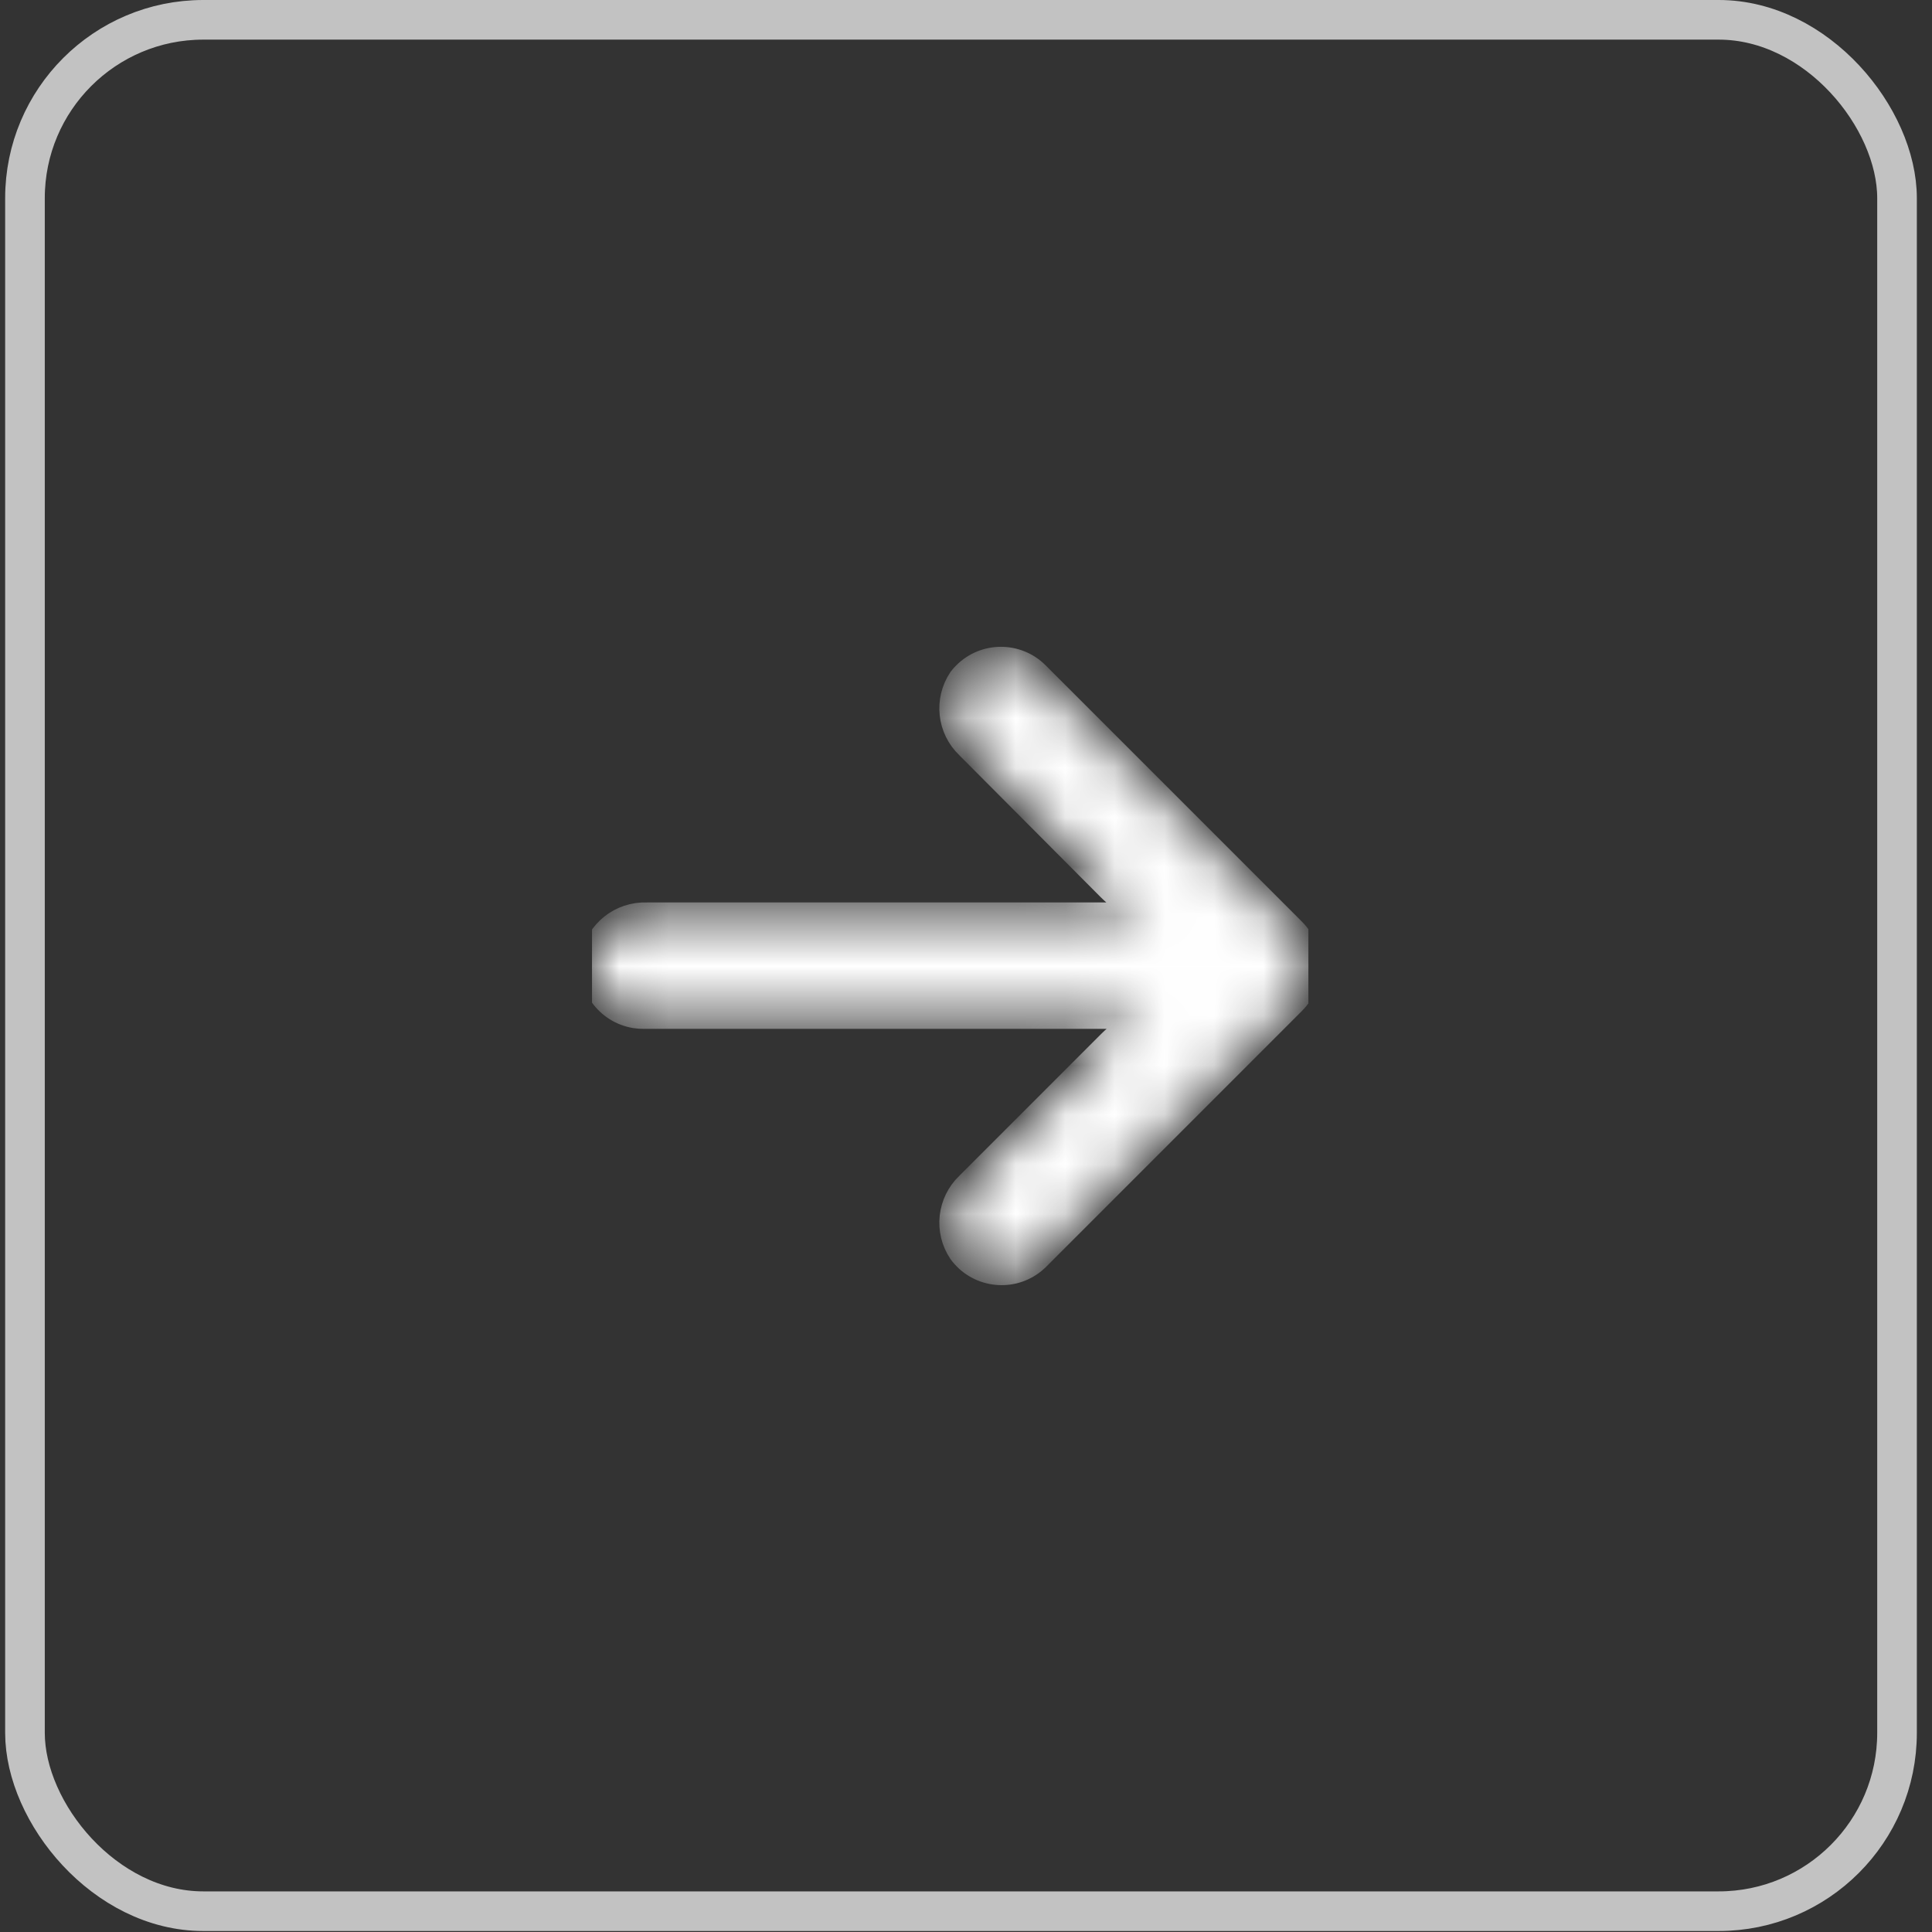 <svg width="39" height="39" viewBox="0 0 39 39" fill="none" xmlns="http://www.w3.org/2000/svg">
<rect x="0" y="0" width="39" height="39" fill="#333333" stroke="none"/>
<rect x="0.504" y="0.4" width="37.79" height="38.18" rx="3.6" stroke="white" stroke-opacity="0.7" stroke-width="0.8"/>
<g clip-path="url(#clip0_16_338)">
<mask id="path-3-inside-1_16_338" fill="white">
<path d="M12.819 20.515C12.879 20.524 12.938 20.529 12.998 20.528L23.203 20.528L22.98 20.632C22.762 20.735 22.565 20.875 22.395 21.046L19.534 23.907C19.157 24.267 19.094 24.846 19.384 25.278C19.721 25.739 20.369 25.84 20.83 25.502C20.867 25.475 20.903 25.445 20.936 25.413L26.11 20.238C26.515 19.834 26.515 19.179 26.111 18.775C26.111 18.775 26.111 18.774 26.11 18.774L20.936 13.6C20.531 13.196 19.876 13.197 19.473 13.602C19.441 13.633 19.411 13.667 19.384 13.703C19.094 14.136 19.157 14.714 19.534 15.074L22.39 17.941C22.542 18.093 22.716 18.22 22.907 18.319L23.218 18.458L13.055 18.458C12.527 18.439 12.063 18.808 11.964 19.328C11.872 19.892 12.255 20.423 12.819 20.515Z"/>
</mask>
<path d="M12.819 20.515C12.879 20.524 12.938 20.529 12.998 20.528L23.203 20.528L22.98 20.632C22.762 20.735 22.565 20.875 22.395 21.046L19.534 23.907C19.157 24.267 19.094 24.846 19.384 25.278C19.721 25.739 20.369 25.84 20.83 25.502C20.867 25.475 20.903 25.445 20.936 25.413L26.11 20.238C26.515 19.834 26.515 19.179 26.111 18.775C26.111 18.775 26.111 18.774 26.11 18.774L20.936 13.6C20.531 13.196 19.876 13.197 19.473 13.602C19.441 13.633 19.411 13.667 19.384 13.703C19.094 14.136 19.157 14.714 19.534 15.074L22.39 17.941C22.542 18.093 22.716 18.22 22.907 18.319L23.218 18.458L13.055 18.458C12.527 18.439 12.063 18.808 11.964 19.328C11.872 19.892 12.255 20.423 12.819 20.515Z" fill="white" stroke="white" stroke-width="0.482" mask="url(#path-3-inside-1_16_338)"/>
</g>
<defs>
<clipPath id="clip0_16_338">
<rect width="14.464" height="14.464" fill="white" transform="translate(26.414 26.732) rotate(-180)"/>
</clipPath>
</defs>
</svg>
